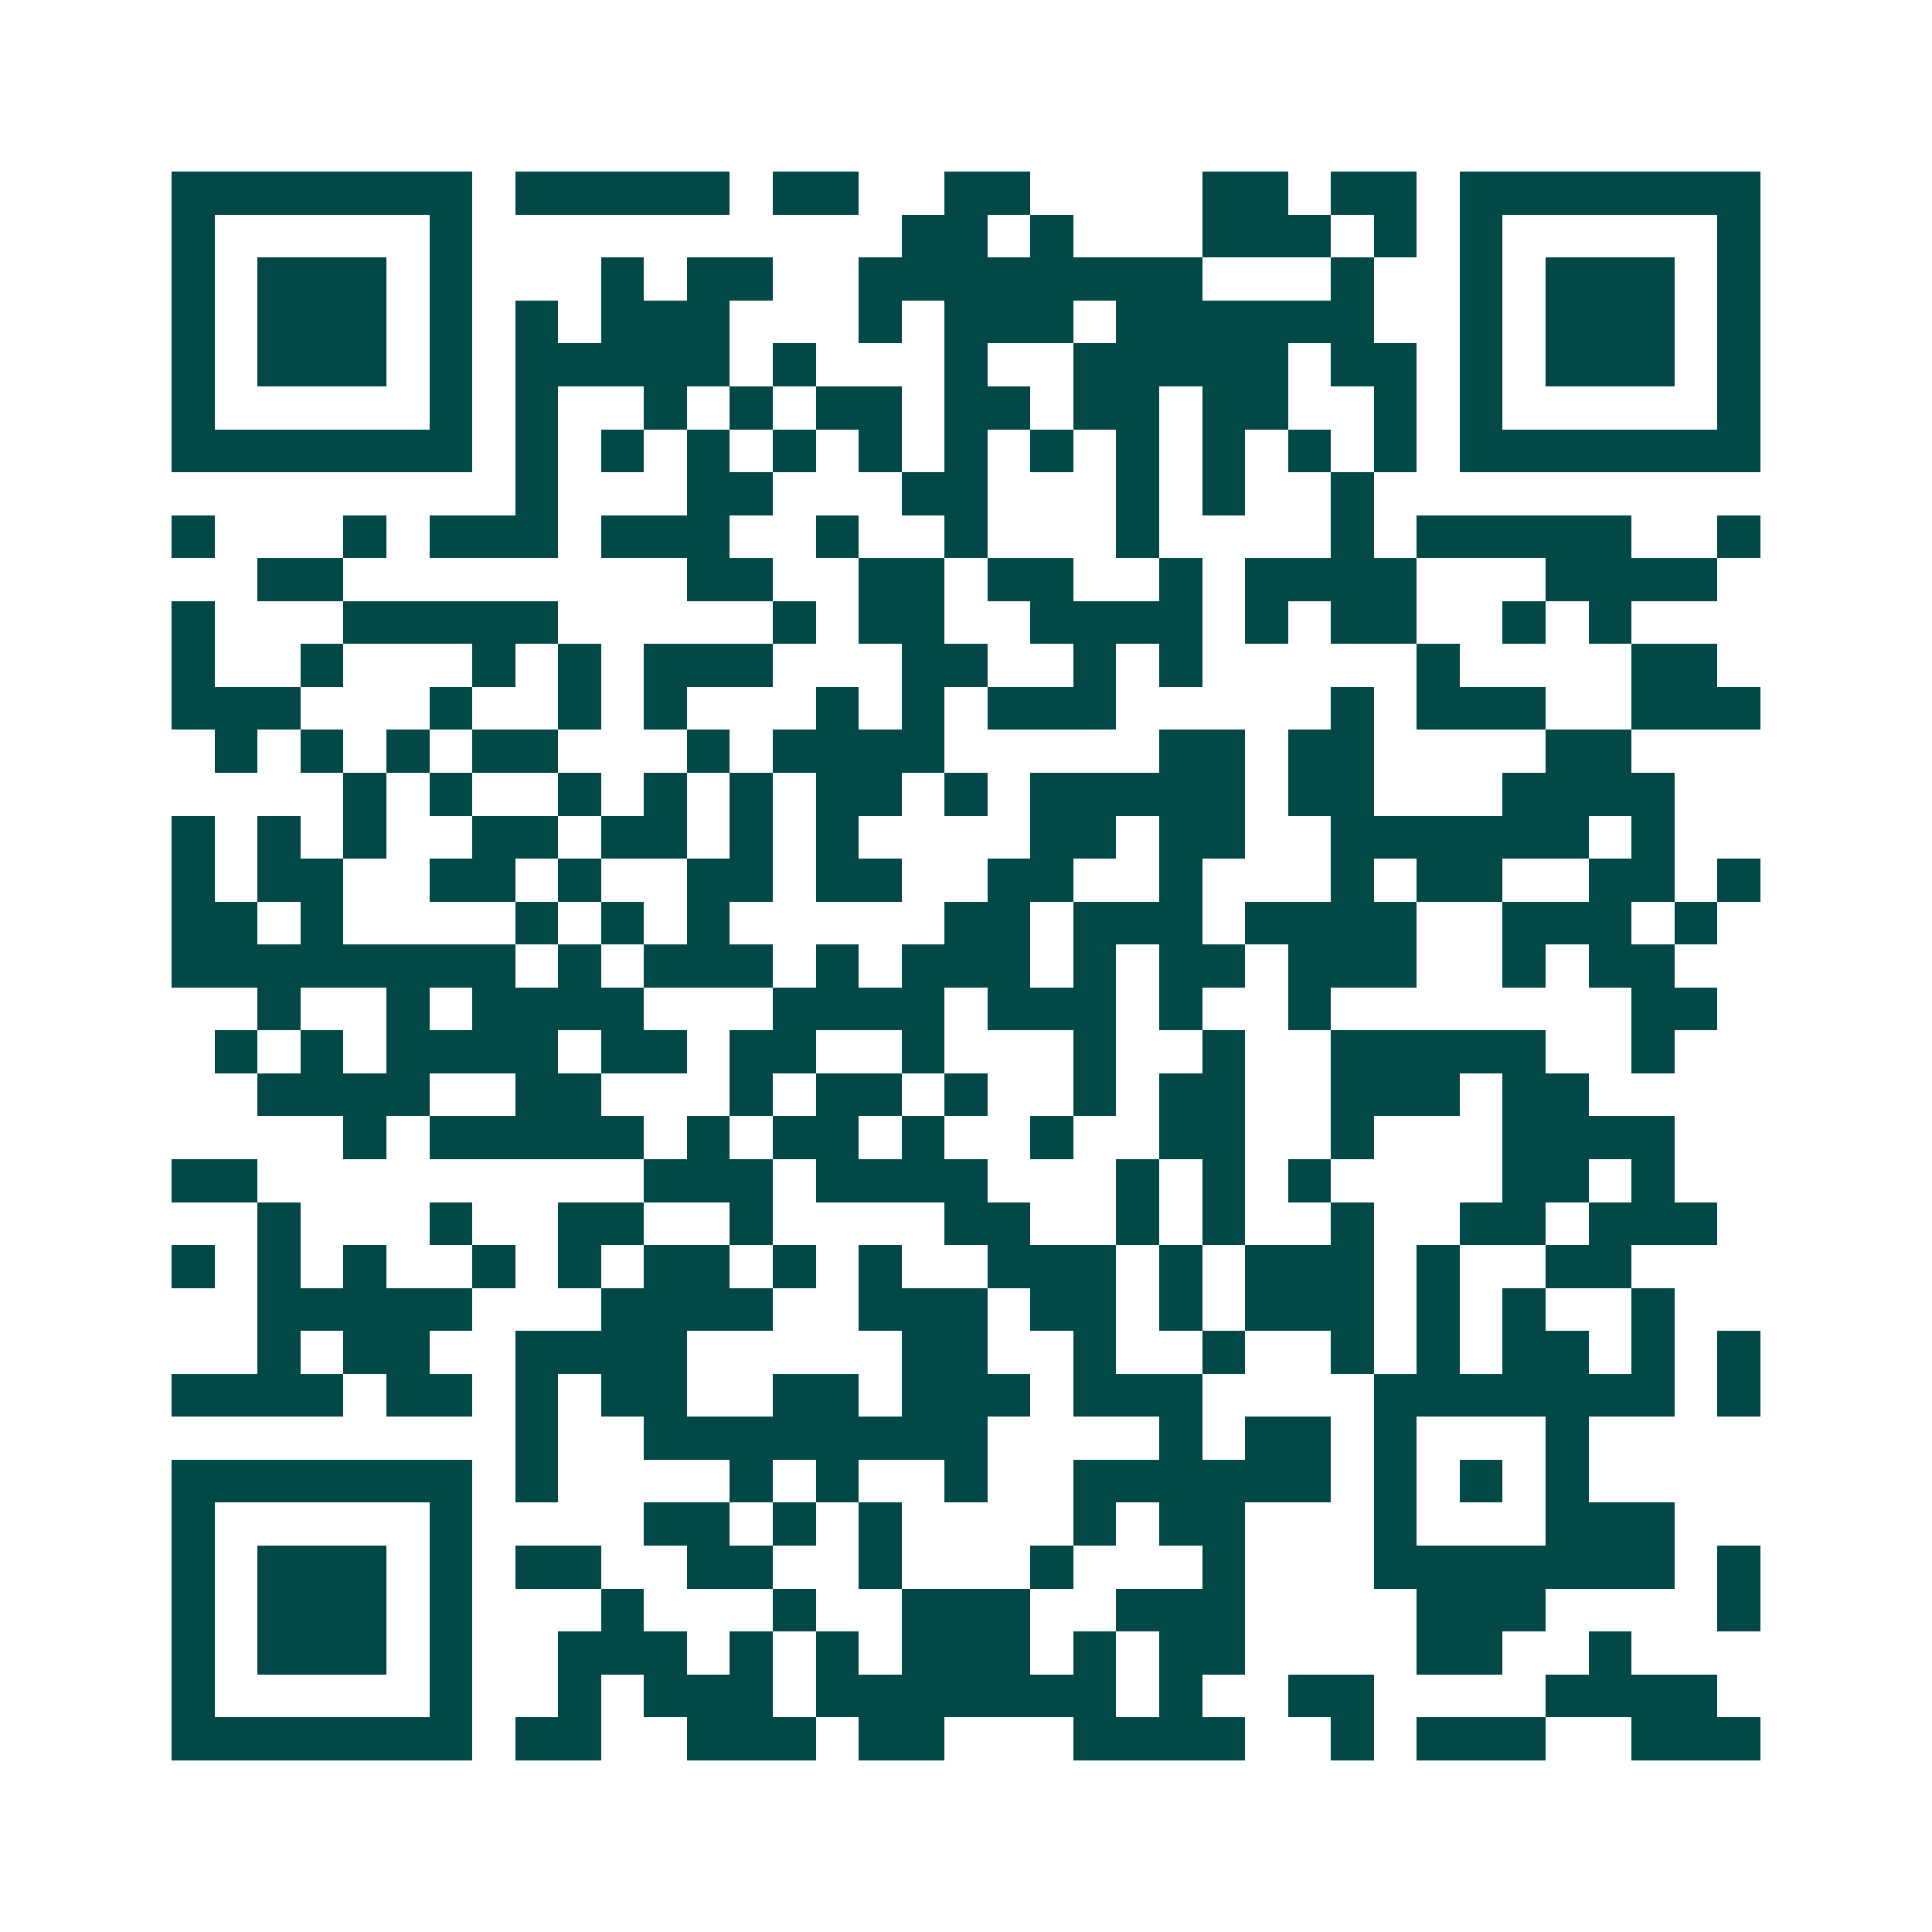 <svg xmlns="http://www.w3.org/2000/svg" width="200" height="200" viewBox="0 0 45 45" shape-rendering="crispEdges"><path fill="#ffffff" d="M0 0h45v45H0z"/><path stroke="#014847" d="M4 4.5h7m1 0h5m1 0h2m2 0h2m4 0h2m1 0h2m1 0h7M4 5.5h1m5 0h1m10 0h2m1 0h1m3 0h3m1 0h1m1 0h1m5 0h1M4 6.5h1m1 0h3m1 0h1m3 0h1m1 0h2m2 0h8m3 0h1m2 0h1m1 0h3m1 0h1M4 7.5h1m1 0h3m1 0h1m1 0h1m1 0h3m3 0h1m1 0h3m1 0h6m2 0h1m1 0h3m1 0h1M4 8.5h1m1 0h3m1 0h1m1 0h5m1 0h1m3 0h1m2 0h5m1 0h2m1 0h1m1 0h3m1 0h1M4 9.5h1m5 0h1m1 0h1m2 0h1m1 0h1m1 0h2m1 0h2m1 0h2m1 0h2m2 0h1m1 0h1m5 0h1M4 10.5h7m1 0h1m1 0h1m1 0h1m1 0h1m1 0h1m1 0h1m1 0h1m1 0h1m1 0h1m1 0h1m1 0h1m1 0h7M12 11.5h1m3 0h2m3 0h2m3 0h1m1 0h1m2 0h1M4 12.5h1m3 0h1m1 0h3m1 0h3m2 0h1m2 0h1m3 0h1m4 0h1m1 0h5m2 0h1M6 13.5h2m8 0h2m2 0h2m1 0h2m2 0h1m1 0h4m3 0h4M4 14.5h1m3 0h5m5 0h1m1 0h2m2 0h4m1 0h1m1 0h2m2 0h1m1 0h1M4 15.5h1m2 0h1m3 0h1m1 0h1m1 0h3m3 0h2m2 0h1m1 0h1m5 0h1m4 0h2M4 16.5h3m3 0h1m2 0h1m1 0h1m3 0h1m1 0h1m1 0h3m5 0h1m1 0h3m2 0h3M5 17.5h1m1 0h1m1 0h1m1 0h2m3 0h1m1 0h4m5 0h2m1 0h2m4 0h2M8 18.5h1m1 0h1m2 0h1m1 0h1m1 0h1m1 0h2m1 0h1m1 0h5m1 0h2m3 0h4M4 19.5h1m1 0h1m1 0h1m2 0h2m1 0h2m1 0h1m1 0h1m4 0h2m1 0h2m2 0h6m1 0h1M4 20.5h1m1 0h2m2 0h2m1 0h1m2 0h2m1 0h2m2 0h2m2 0h1m3 0h1m1 0h2m2 0h2m1 0h1M4 21.5h2m1 0h1m4 0h1m1 0h1m1 0h1m5 0h2m1 0h3m1 0h4m2 0h3m1 0h1M4 22.5h8m1 0h1m1 0h3m1 0h1m1 0h3m1 0h1m1 0h2m1 0h3m2 0h1m1 0h2M6 23.5h1m2 0h1m1 0h4m3 0h4m1 0h3m1 0h1m2 0h1m7 0h2M5 24.5h1m1 0h1m1 0h4m1 0h2m1 0h2m2 0h1m3 0h1m2 0h1m2 0h5m2 0h1M6 25.5h4m2 0h2m3 0h1m1 0h2m1 0h1m2 0h1m1 0h2m2 0h3m1 0h2M8 26.5h1m1 0h5m1 0h1m1 0h2m1 0h1m2 0h1m2 0h2m2 0h1m3 0h4M4 27.5h2m9 0h3m1 0h4m3 0h1m1 0h1m1 0h1m4 0h2m1 0h1M6 28.5h1m3 0h1m2 0h2m2 0h1m4 0h2m2 0h1m1 0h1m2 0h1m2 0h2m1 0h3M4 29.5h1m1 0h1m1 0h1m2 0h1m1 0h1m1 0h2m1 0h1m1 0h1m2 0h3m1 0h1m1 0h3m1 0h1m2 0h2M6 30.5h5m3 0h4m2 0h3m1 0h2m1 0h1m1 0h3m1 0h1m1 0h1m2 0h1M6 31.5h1m1 0h2m2 0h4m5 0h2m2 0h1m2 0h1m2 0h1m1 0h1m1 0h2m1 0h1m1 0h1M4 32.5h4m1 0h2m1 0h1m1 0h2m2 0h2m1 0h3m1 0h3m4 0h7m1 0h1M12 33.5h1m2 0h8m4 0h1m1 0h2m1 0h1m3 0h1M4 34.5h7m1 0h1m4 0h1m1 0h1m2 0h1m2 0h6m1 0h1m1 0h1m1 0h1M4 35.5h1m5 0h1m4 0h2m1 0h1m1 0h1m4 0h1m1 0h2m3 0h1m3 0h3M4 36.5h1m1 0h3m1 0h1m1 0h2m2 0h2m2 0h1m3 0h1m3 0h1m3 0h7m1 0h1M4 37.5h1m1 0h3m1 0h1m3 0h1m3 0h1m2 0h3m2 0h3m4 0h3m4 0h1M4 38.5h1m1 0h3m1 0h1m2 0h3m1 0h1m1 0h1m1 0h3m1 0h1m1 0h2m4 0h2m2 0h1M4 39.5h1m5 0h1m2 0h1m1 0h3m1 0h7m1 0h1m2 0h2m4 0h4M4 40.5h7m1 0h2m2 0h3m1 0h2m3 0h4m2 0h1m1 0h3m2 0h3"/></svg>
